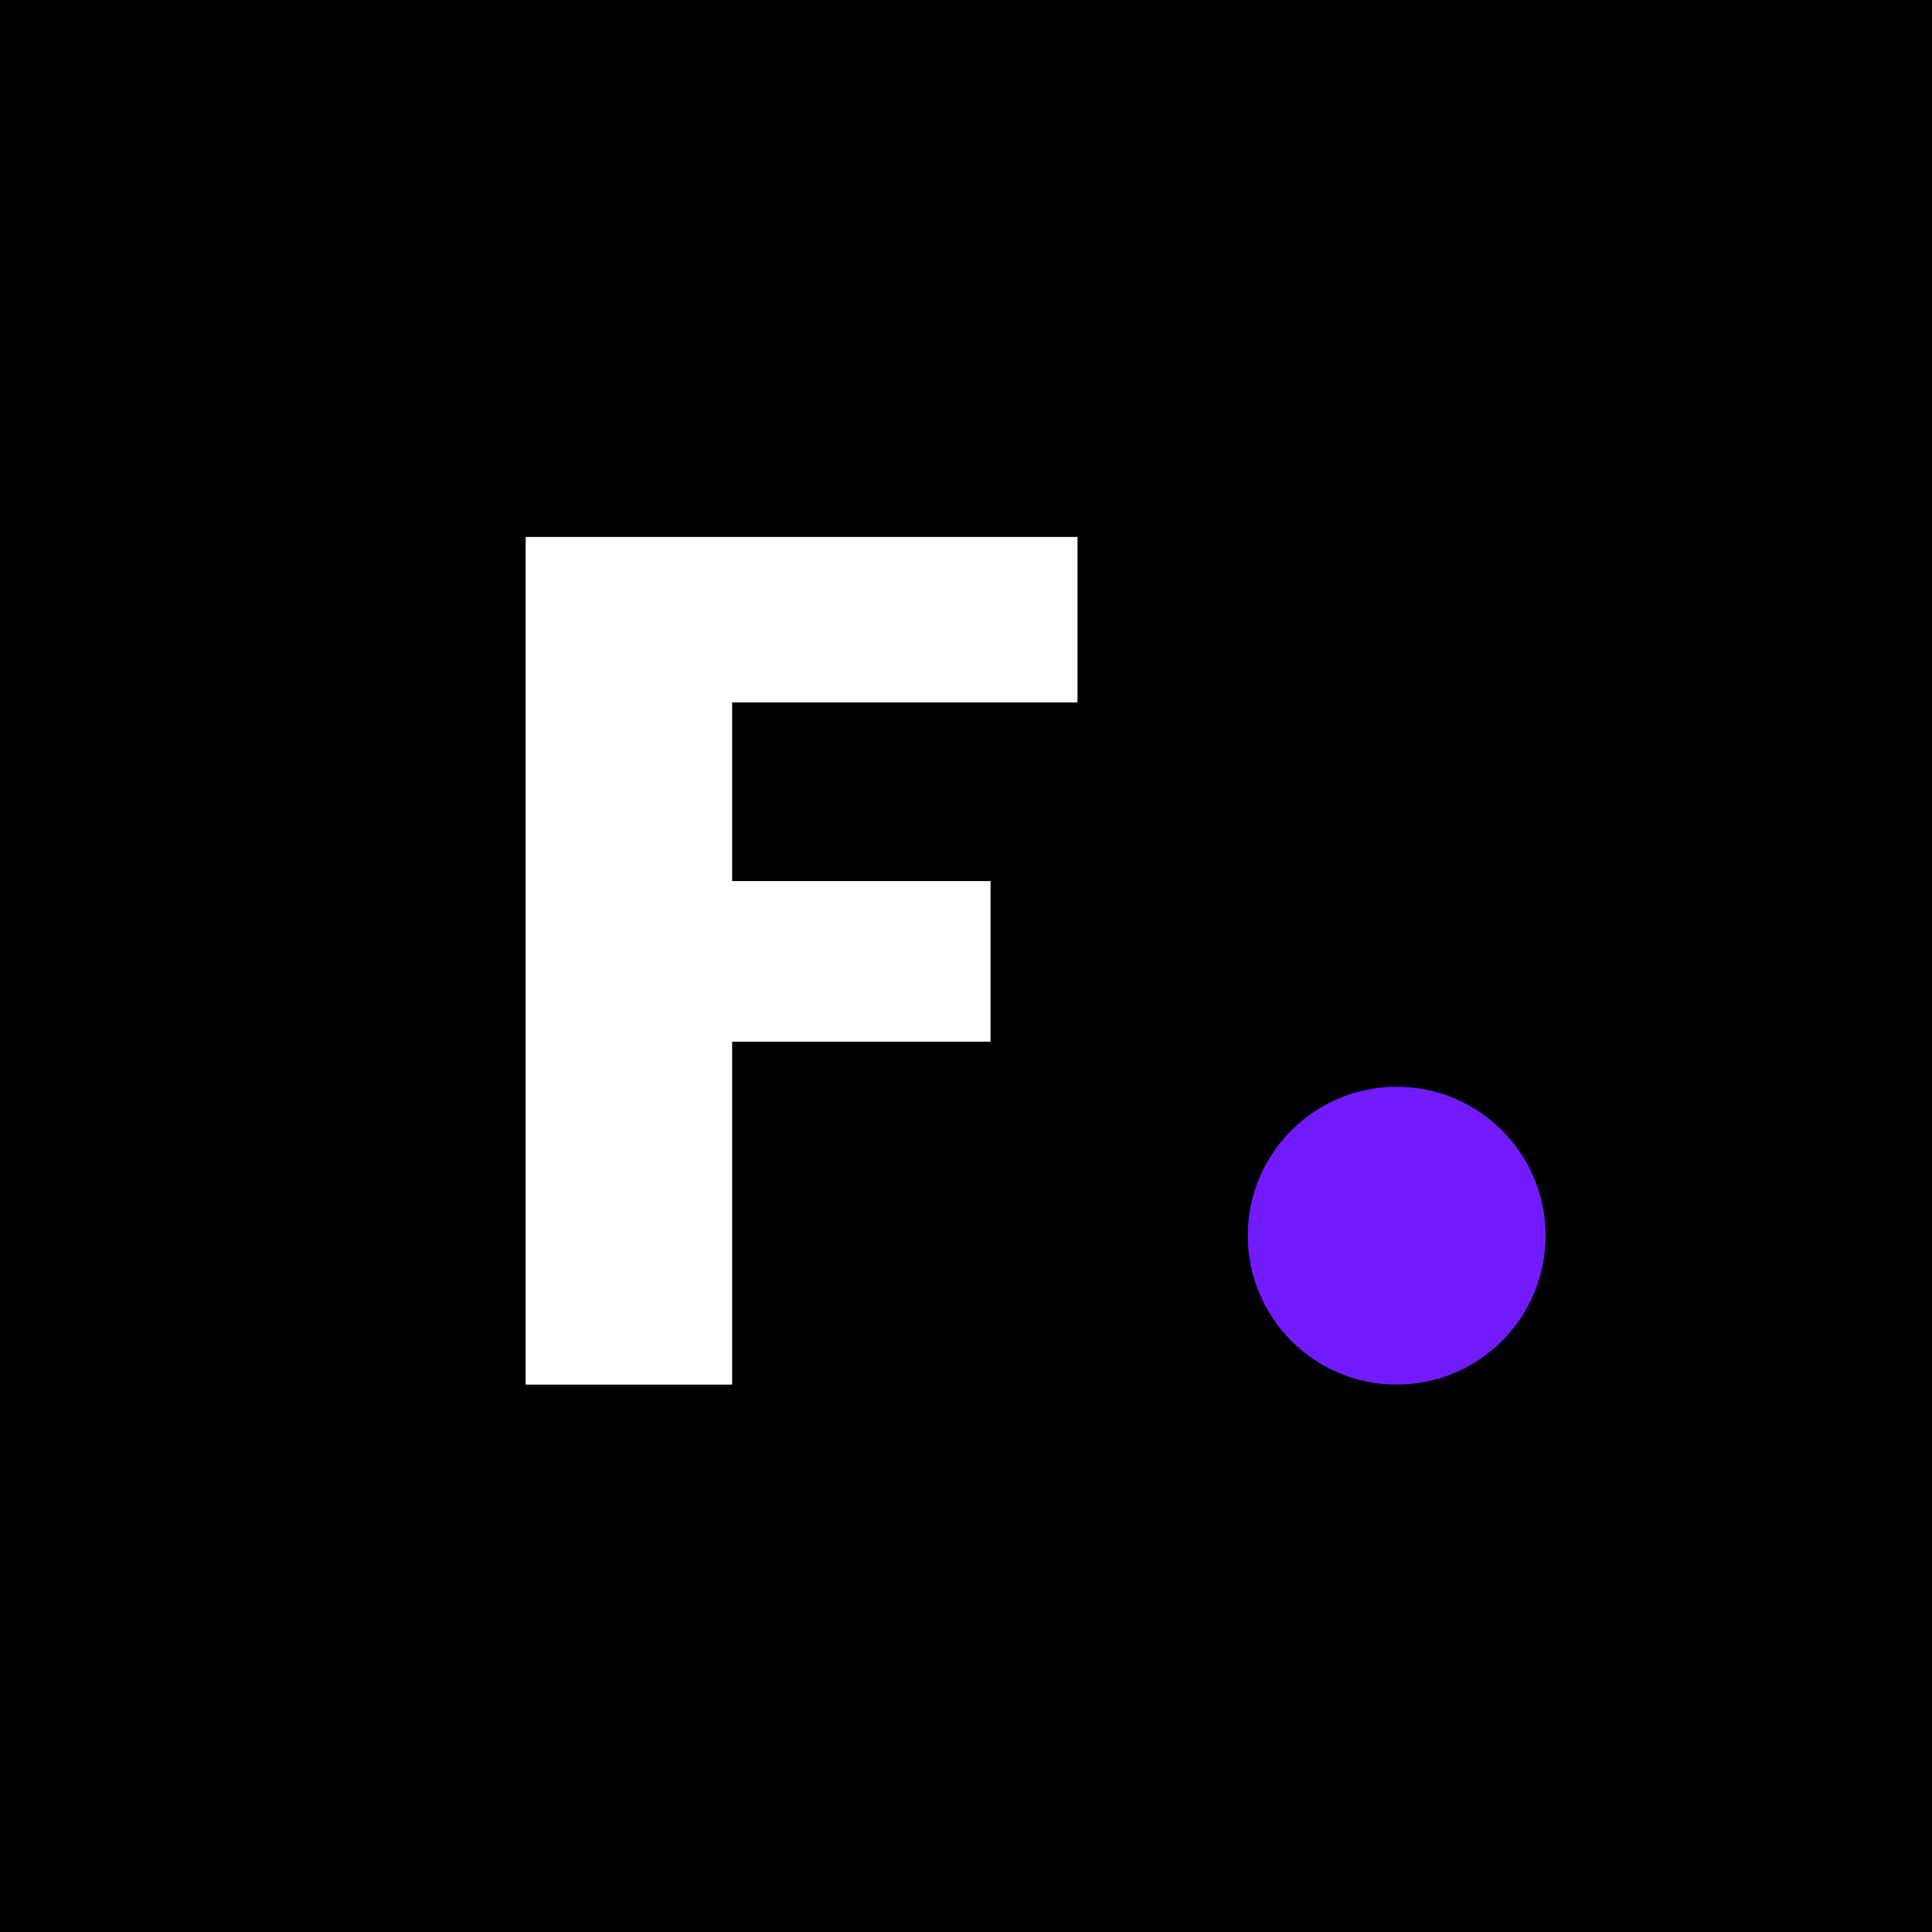 <svg xmlns="http://www.w3.org/2000/svg" version="1.1" xmlns:xlink="http://www.w3.org/1999/xlink" width="240" height="240"><rect width="100%" height="100%" fill="#333333" stroke="none"/><svg width="240" height="240" viewBox="0 0 240 240" fill="none" xmlns="http://www.w3.org/2000/svg">
<rect width="240" height="240" fill="black"></rect>
<path d="M133.85 66.7V87.25H90.95V109.45H123.05V129.4H90.95V172H65.3V66.7H133.85Z" fill="white"></path>
<circle cx="173.5" cy="153.5" r="18.5" fill="#721BFF"></circle>
</svg><style>@media (prefers-color-scheme: light) { :root { filter: none; } }
@media (prefers-color-scheme: dark) { :root { filter: none; } }
</style></svg>